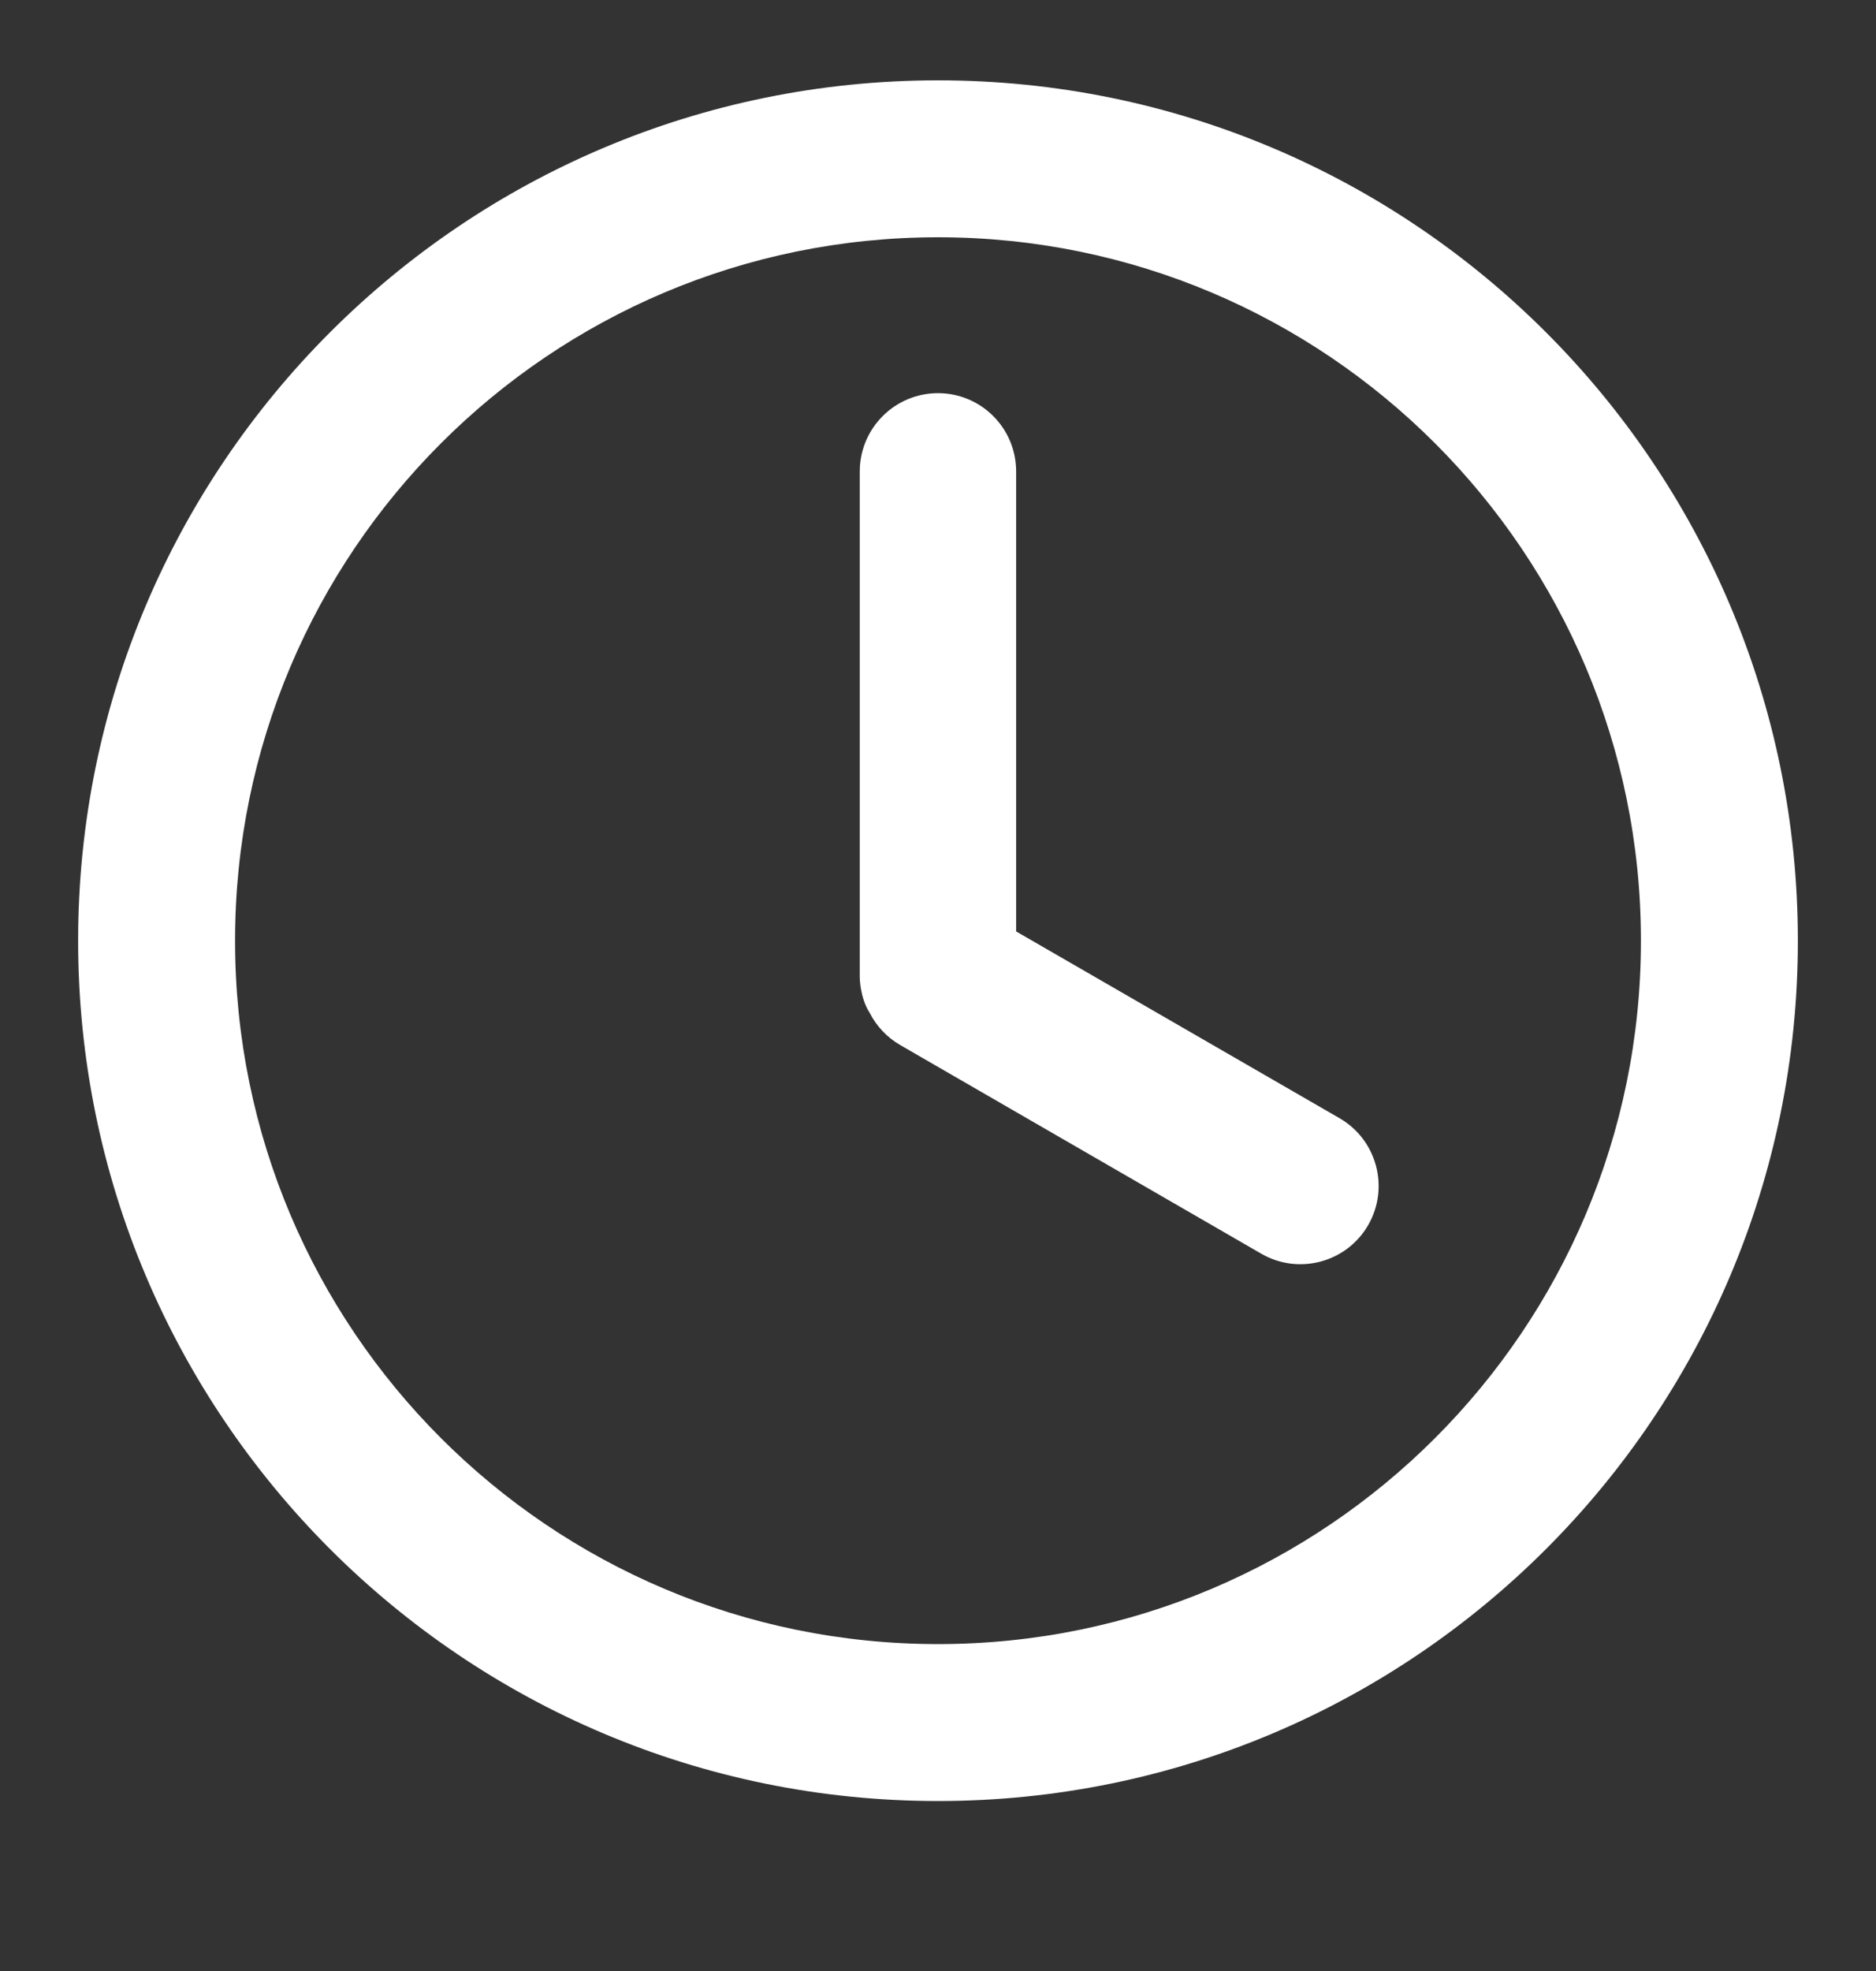 <?xml version="1.0" encoding="UTF-8"?> <svg xmlns="http://www.w3.org/2000/svg" width="20" height="21" viewBox="0 0 20 21" fill="none"><rect x="0" y="0" width="20" height="21" fill="#333333" stroke="none"/><g clip-path="url(#clip0_87_35)"><path d="M19.167 10.023C19.167 15.085 15.063 19.189 10 19.189C4.938 19.189 0.833 15.085 0.833 10.023C0.833 4.96 4.938 0.856 10 0.856C15.063 0.856 19.167 4.96 19.167 10.023ZM2.506 10.023C2.506 14.162 5.861 17.517 10 17.517C14.139 17.517 17.494 14.162 17.494 10.023C17.494 5.884 14.139 2.528 10 2.528C5.861 2.528 2.506 5.884 2.506 10.023Z" fill="white"></path><path d="M10 4.189C9.54 4.189 9.166 4.562 9.166 5.023V10.412C9.166 10.412 9.166 10.629 9.272 10.792C9.343 10.931 9.453 11.051 9.598 11.135L13.447 13.358C13.846 13.588 14.356 13.451 14.586 13.053C14.816 12.654 14.679 12.144 14.281 11.914L10.833 9.924V5.023C10.833 4.562 10.46 4.189 10 4.189Z" fill="white"></path></g><defs><clipPath id="clip0_87_35"><rect width="20" height="20" fill="white" transform="translate(0 0.023)"></rect></clipPath></defs></svg> 